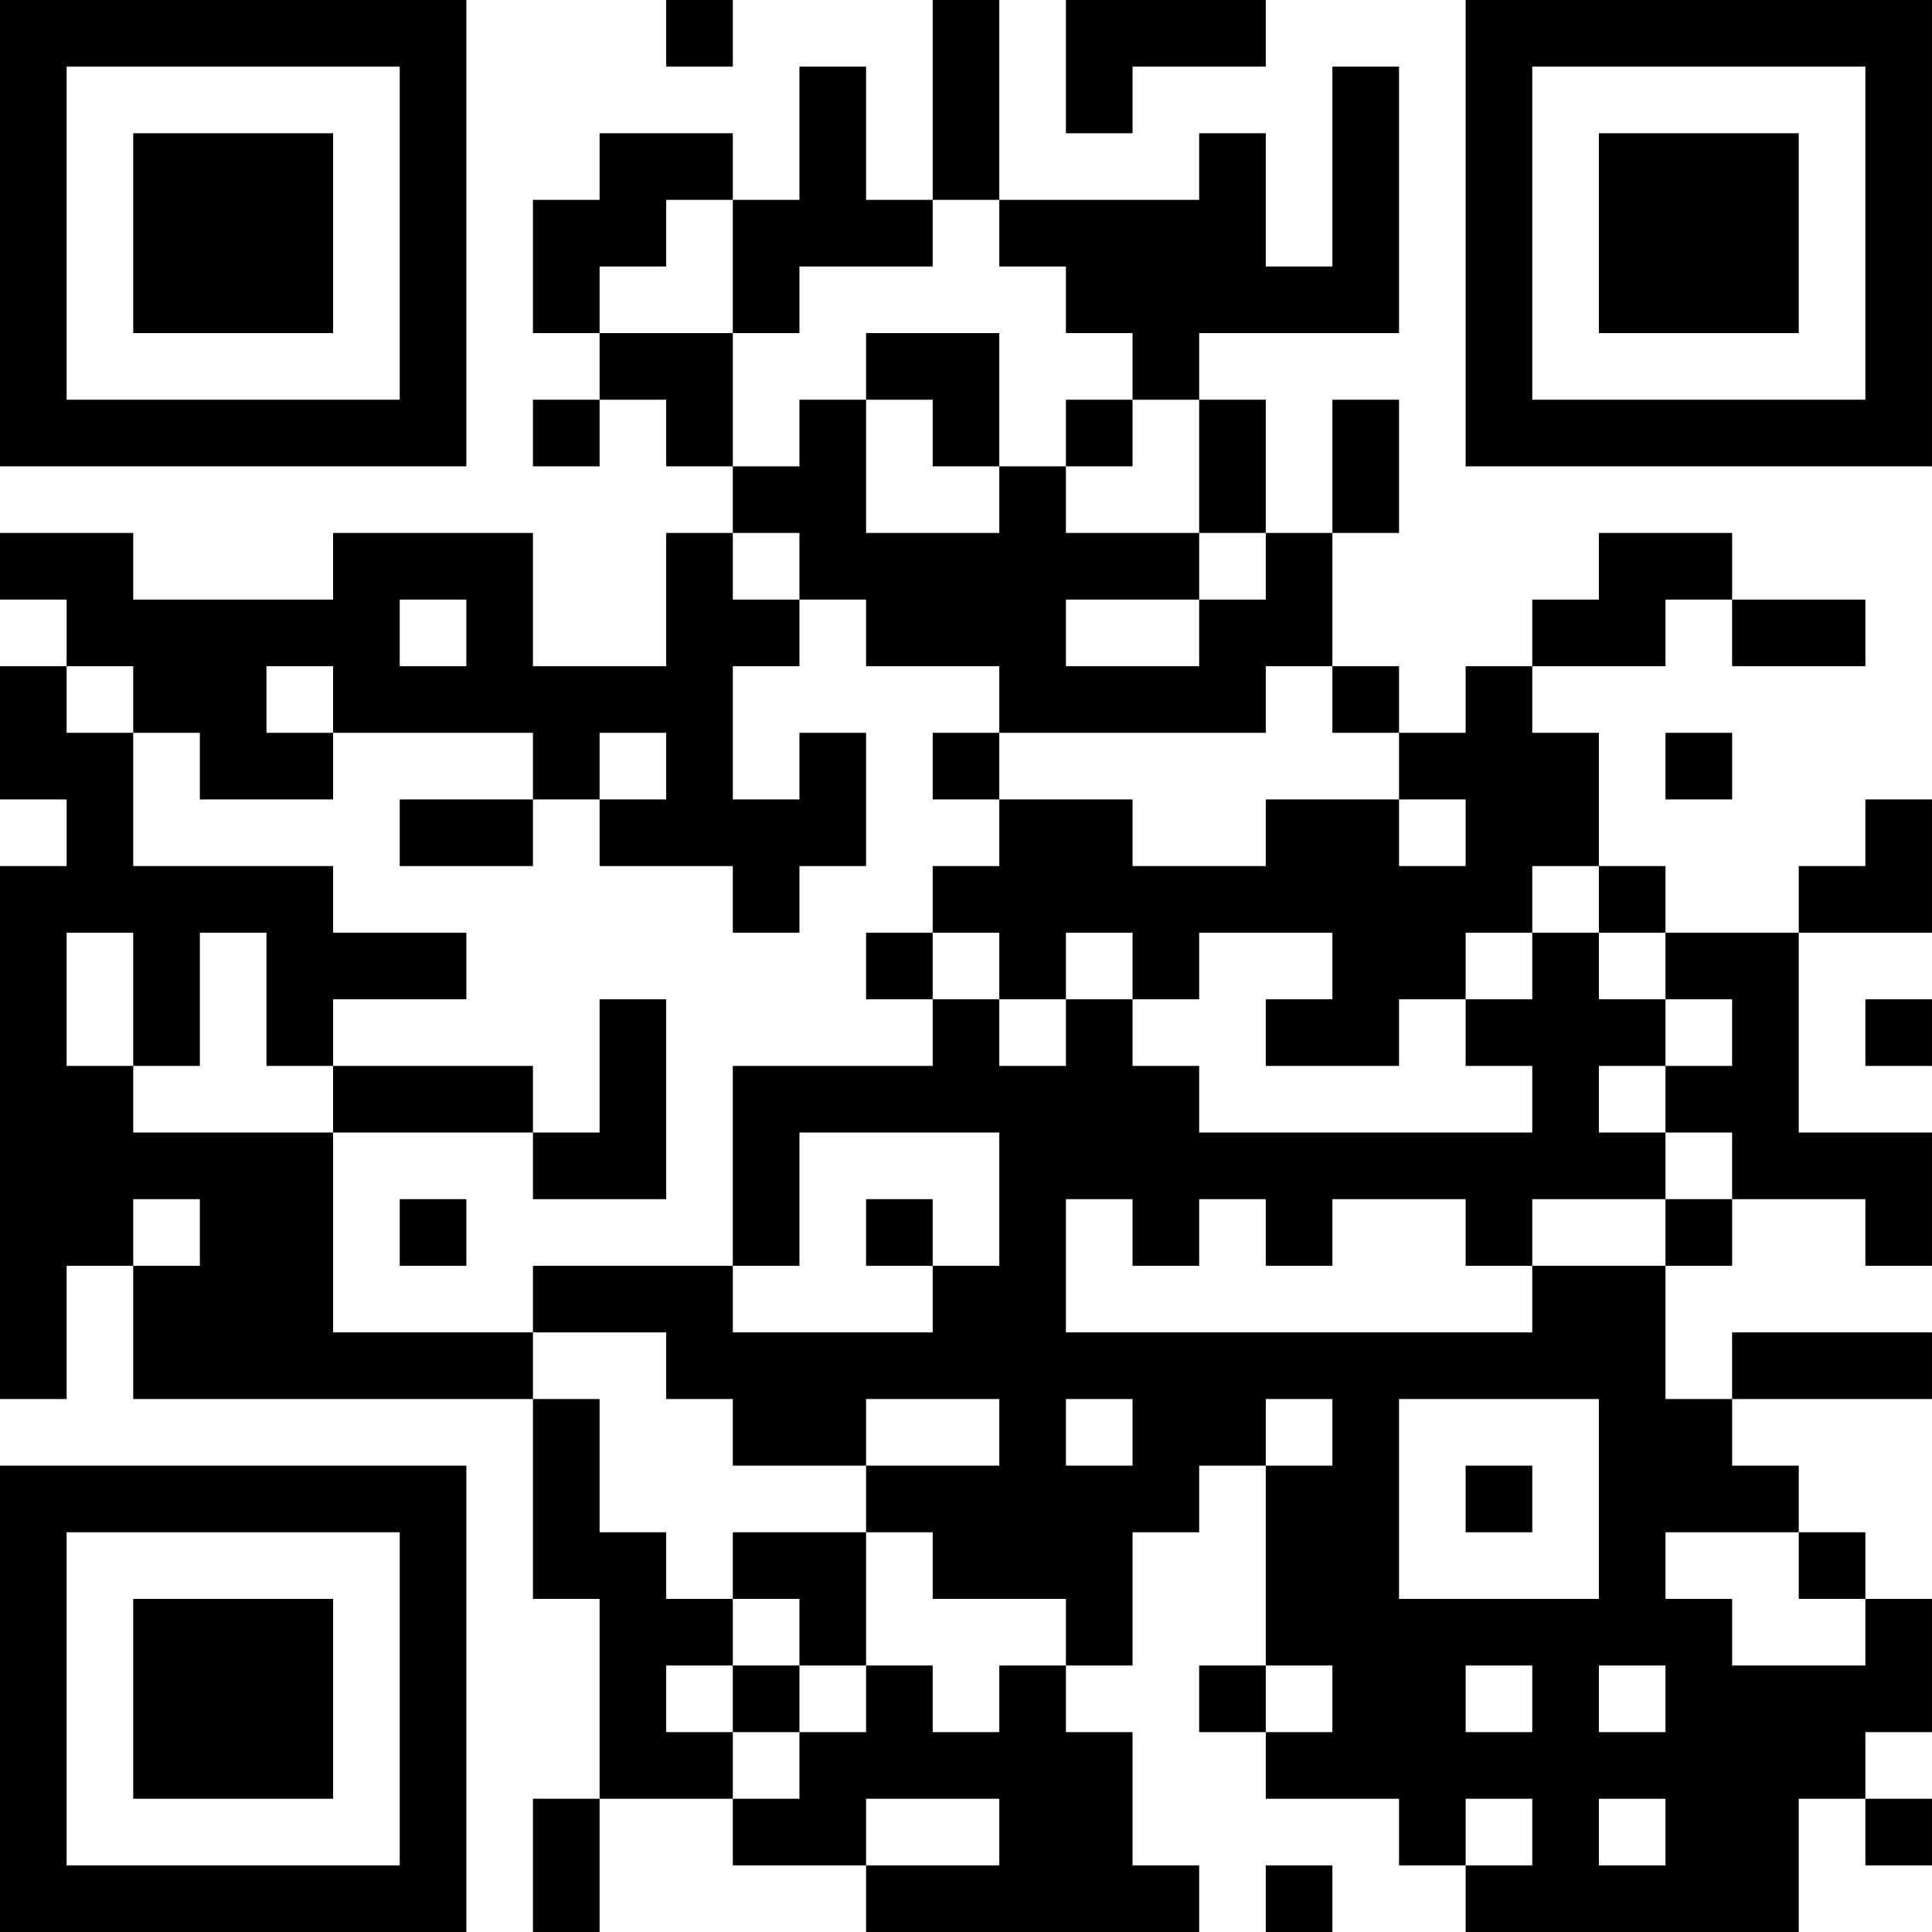 <?xml version="1.0" encoding="UTF-8"?>
<svg xmlns="http://www.w3.org/2000/svg" version="1.1" width="400" height="400" viewBox="0 0 400 400"><rect x="0" y="0" width="400" height="400" fill="#ffffff"/><g transform="scale(13.793)"><g transform="translate(0,0)"><path fill-rule="evenodd" d="M10 0L10 1L11 1L11 0ZM14 0L14 3L13 3L13 1L12 1L12 3L11 3L11 2L9 2L9 3L8 3L8 5L9 5L9 6L8 6L8 7L9 7L9 6L10 6L10 7L11 7L11 8L10 8L10 10L8 10L8 8L5 8L5 9L2 9L2 8L0 8L0 9L1 9L1 10L0 10L0 12L1 12L1 13L0 13L0 21L1 21L1 19L2 19L2 21L8 21L8 24L9 24L9 27L8 27L8 29L9 29L9 27L11 27L11 28L13 28L13 29L18 29L18 28L17 28L17 26L16 26L16 25L17 25L17 23L18 23L18 22L19 22L19 25L18 25L18 26L19 26L19 27L21 27L21 28L22 28L22 29L27 29L27 27L28 27L28 28L29 28L29 27L28 27L28 26L29 26L29 24L28 24L28 23L27 23L27 22L26 22L26 21L29 21L29 20L26 20L26 21L25 21L25 19L26 19L26 18L28 18L28 19L29 19L29 17L27 17L27 14L29 14L29 12L28 12L28 13L27 13L27 14L25 14L25 13L24 13L24 11L23 11L23 10L25 10L25 9L26 9L26 10L28 10L28 9L26 9L26 8L24 8L24 9L23 9L23 10L22 10L22 11L21 11L21 10L20 10L20 8L21 8L21 6L20 6L20 8L19 8L19 6L18 6L18 5L21 5L21 1L20 1L20 4L19 4L19 2L18 2L18 3L15 3L15 0ZM16 0L16 2L17 2L17 1L19 1L19 0ZM10 3L10 4L9 4L9 5L11 5L11 7L12 7L12 6L13 6L13 8L15 8L15 7L16 7L16 8L18 8L18 9L16 9L16 10L18 10L18 9L19 9L19 8L18 8L18 6L17 6L17 5L16 5L16 4L15 4L15 3L14 3L14 4L12 4L12 5L11 5L11 3ZM13 5L13 6L14 6L14 7L15 7L15 5ZM16 6L16 7L17 7L17 6ZM11 8L11 9L12 9L12 10L11 10L11 12L12 12L12 11L13 11L13 13L12 13L12 14L11 14L11 13L9 13L9 12L10 12L10 11L9 11L9 12L8 12L8 11L5 11L5 10L4 10L4 11L5 11L5 12L3 12L3 11L2 11L2 10L1 10L1 11L2 11L2 13L5 13L5 14L7 14L7 15L5 15L5 16L4 16L4 14L3 14L3 16L2 16L2 14L1 14L1 16L2 16L2 17L5 17L5 20L8 20L8 21L9 21L9 23L10 23L10 24L11 24L11 25L10 25L10 26L11 26L11 27L12 27L12 26L13 26L13 25L14 25L14 26L15 26L15 25L16 25L16 24L14 24L14 23L13 23L13 22L15 22L15 21L13 21L13 22L11 22L11 21L10 21L10 20L8 20L8 19L11 19L11 20L14 20L14 19L15 19L15 17L12 17L12 19L11 19L11 16L14 16L14 15L15 15L15 16L16 16L16 15L17 15L17 16L18 16L18 17L23 17L23 16L22 16L22 15L23 15L23 14L24 14L24 15L25 15L25 16L24 16L24 17L25 17L25 18L23 18L23 19L22 19L22 18L20 18L20 19L19 19L19 18L18 18L18 19L17 19L17 18L16 18L16 20L23 20L23 19L25 19L25 18L26 18L26 17L25 17L25 16L26 16L26 15L25 15L25 14L24 14L24 13L23 13L23 14L22 14L22 15L21 15L21 16L19 16L19 15L20 15L20 14L18 14L18 15L17 15L17 14L16 14L16 15L15 15L15 14L14 14L14 13L15 13L15 12L17 12L17 13L19 13L19 12L21 12L21 13L22 13L22 12L21 12L21 11L20 11L20 10L19 10L19 11L15 11L15 10L13 10L13 9L12 9L12 8ZM6 9L6 10L7 10L7 9ZM14 11L14 12L15 12L15 11ZM25 11L25 12L26 12L26 11ZM6 12L6 13L8 13L8 12ZM13 14L13 15L14 15L14 14ZM9 15L9 17L8 17L8 16L5 16L5 17L8 17L8 18L10 18L10 15ZM28 15L28 16L29 16L29 15ZM2 18L2 19L3 19L3 18ZM6 18L6 19L7 19L7 18ZM13 18L13 19L14 19L14 18ZM16 21L16 22L17 22L17 21ZM19 21L19 22L20 22L20 21ZM21 21L21 24L24 24L24 21ZM22 22L22 23L23 23L23 22ZM11 23L11 24L12 24L12 25L11 25L11 26L12 26L12 25L13 25L13 23ZM25 23L25 24L26 24L26 25L28 25L28 24L27 24L27 23ZM19 25L19 26L20 26L20 25ZM22 25L22 26L23 26L23 25ZM24 25L24 26L25 26L25 25ZM13 27L13 28L15 28L15 27ZM22 27L22 28L23 28L23 27ZM24 27L24 28L25 28L25 27ZM19 28L19 29L20 29L20 28ZM0 0L0 7L7 7L7 0ZM1 1L1 6L6 6L6 1ZM2 2L2 5L5 5L5 2ZM22 0L22 7L29 7L29 0ZM23 1L23 6L28 6L28 1ZM24 2L24 5L27 5L27 2ZM0 22L0 29L7 29L7 22ZM1 23L1 28L6 28L6 23ZM2 24L2 27L5 27L5 24Z" fill="#000000"/></g></g></svg>
